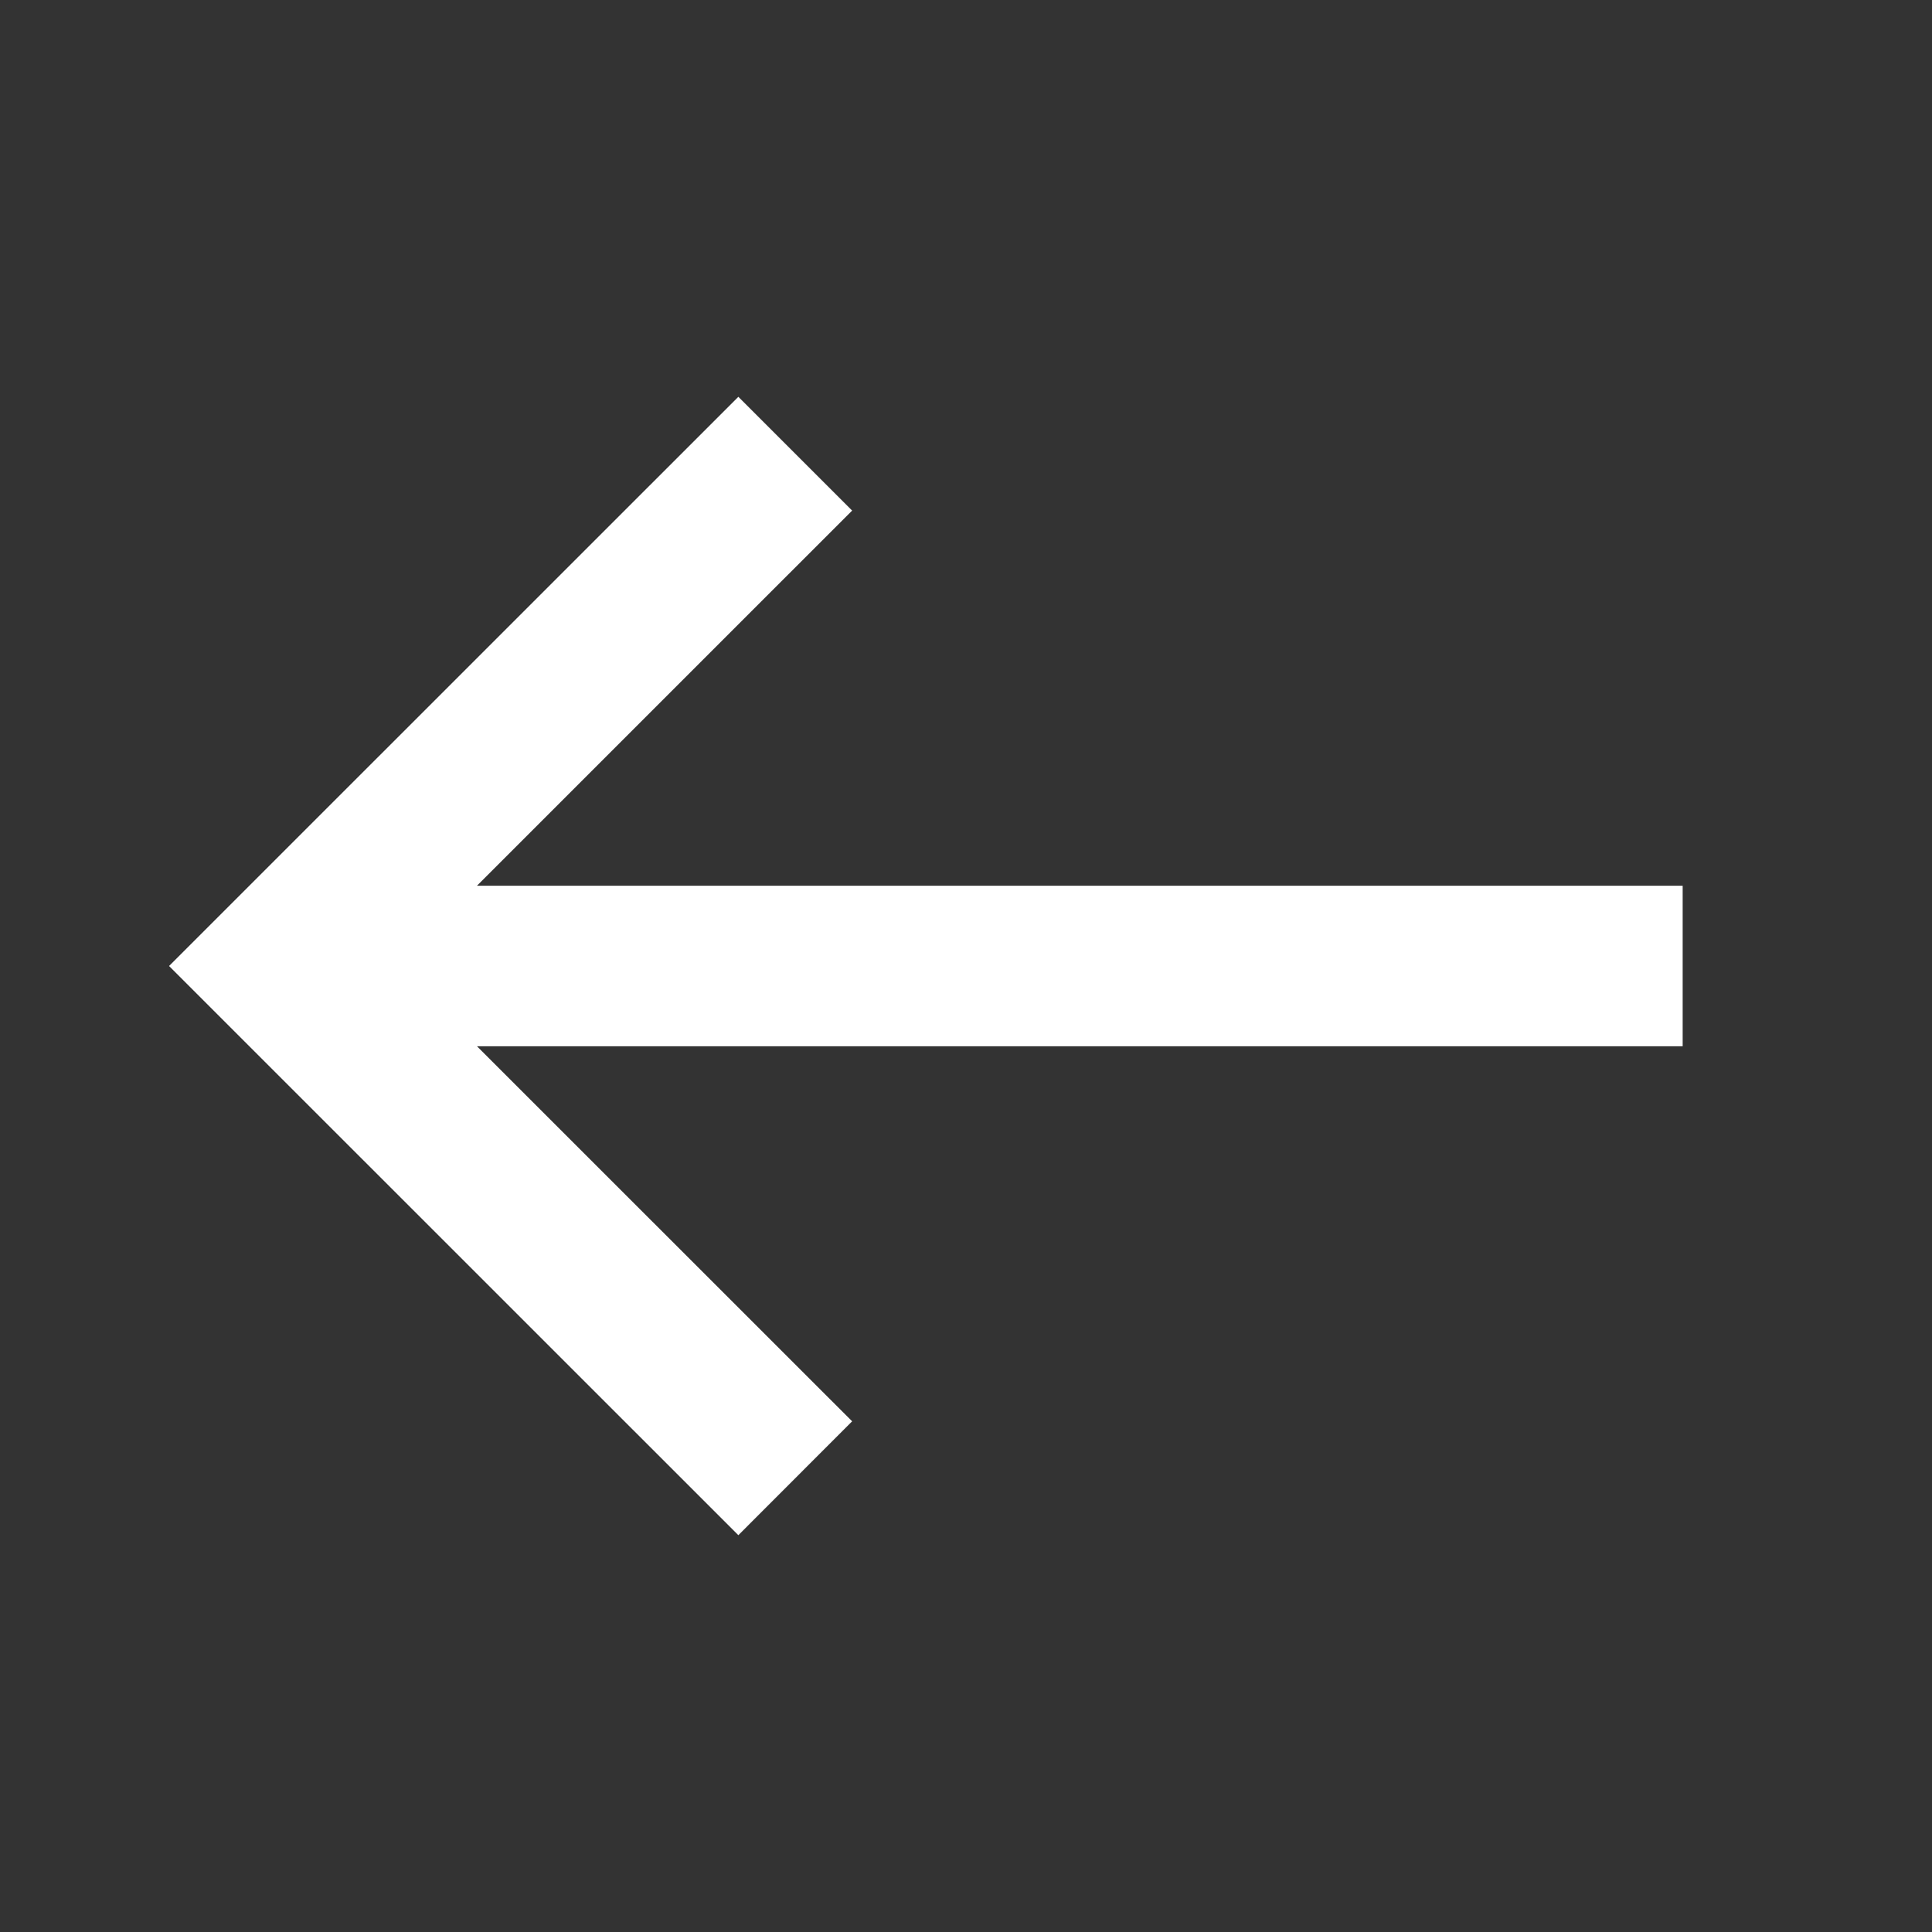 <svg width="18" height="18" viewBox="0 0 18 18" fill="none" xmlns="http://www.w3.org/2000/svg">
<rect x="0" y="0" width="18" height="18" fill="#333333" stroke="none"/>
<path d="M15.677 9.748V8.252H4.444L7.939 4.757L6.879 3.697L1.575 9L6.879 14.303L7.939 13.242L4.444 9.748H15.677Z" fill="white"/>
</svg>
